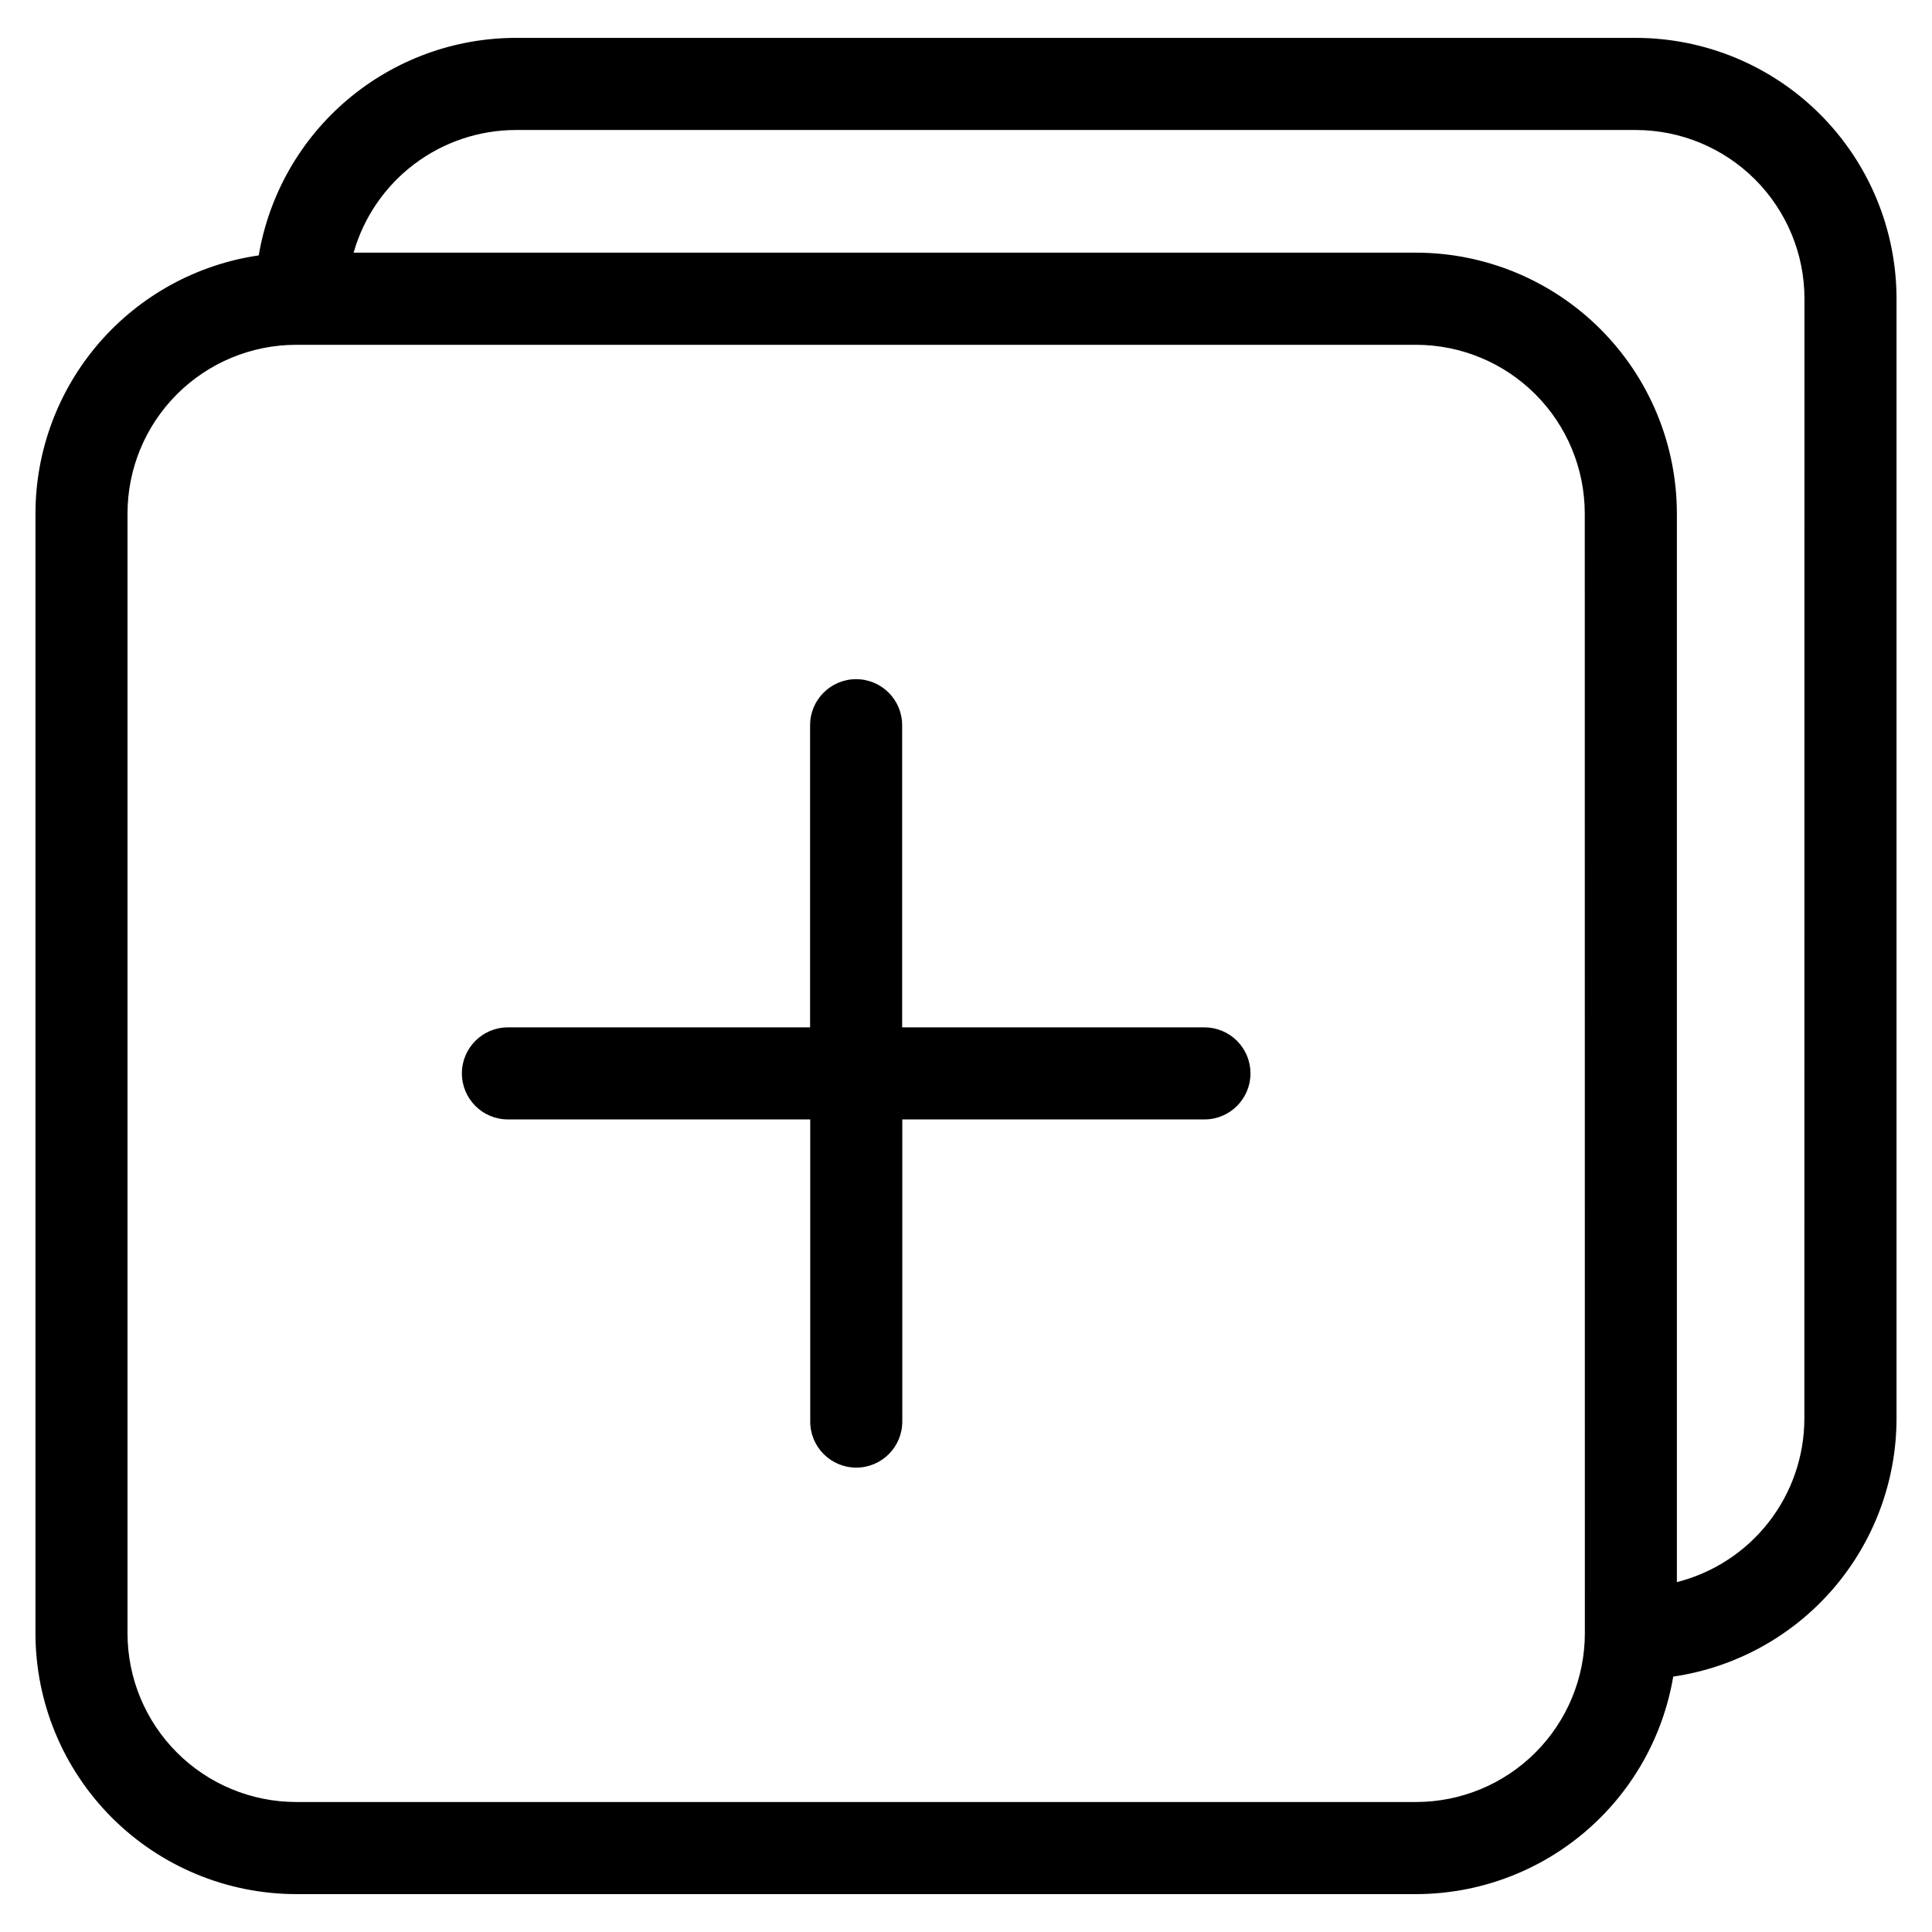 <?xml version="1.0" encoding="UTF-8"?>
<!-- Uploaded to: ICON Repo, www.iconrepo.com, Generator: ICON Repo Mixer Tools -->
<svg fill="#000000" width="800px" height="800px" version="1.1" viewBox="144 144 512 512" xmlns="http://www.w3.org/2000/svg">
 <path d="m475.39 428.46c0 6.738-5.461 12.199-12.195 12.199h-80.078v80.078h-0.004c0 6.734-5.461 12.195-12.195 12.195-6.738 0-12.199-5.461-12.199-12.195v-80.078h-80.117c-6.734 0-12.195-5.461-12.195-12.199 0-6.738 5.461-12.199 12.195-12.199h80.078v-80.078h0.004c0-6.734 5.461-12.195 12.195-12.195 6.738 0 12.199 5.461 12.199 12.195v80.078h80.078c3.242-0.008 6.356 1.273 8.648 3.562 2.297 2.289 3.586 5.394 3.586 8.637zm171.21-205.33v296.82c-0.023 16.598-6.012 32.633-16.875 45.184-10.863 12.551-25.875 20.777-42.301 23.18-2.723 16.102-11.051 30.719-23.516 41.27s-28.258 16.352-44.59 16.375h-296.83c-18.32-0.02-35.879-7.305-48.832-20.258s-20.238-30.516-20.258-48.832v-296.82c0.02-16.598 6.008-32.637 16.871-45.184 10.863-12.551 25.875-20.777 42.297-23.184 2.723-16.098 11.055-30.719 23.52-41.266 12.465-10.551 28.258-16.352 44.59-16.379h296.83c18.32 0.02 35.883 7.305 48.836 20.258 12.949 12.953 20.238 30.516 20.258 48.832zm-82.621 56.922c-0.016-11.844-4.723-23.195-13.094-31.57-8.371-8.375-19.723-13.086-31.566-13.105h-296.83c-11.848 0.008-23.207 4.719-31.59 13.094-8.379 8.375-13.094 19.734-13.105 31.582v296.82c0.012 11.844 4.723 23.199 13.098 31.574s19.73 13.086 31.574 13.102h296.86c11.844-0.016 23.199-4.727 31.574-13.102s13.09-19.73 13.102-31.574zm58.223-56.922c-0.012-11.844-4.723-23.199-13.098-31.574s-19.73-13.086-31.574-13.102h-296.86c-9.719 0.02-19.168 3.203-26.918 9.066s-13.379 14.09-16.039 23.438h281.6c18.316 0.027 35.871 7.316 48.82 20.27 12.949 12.949 20.234 30.508 20.258 48.824v283.22c9.645-2.438 18.207-8.02 24.324-15.867 6.121-7.844 9.449-17.508 9.461-27.457z"/>
</svg>